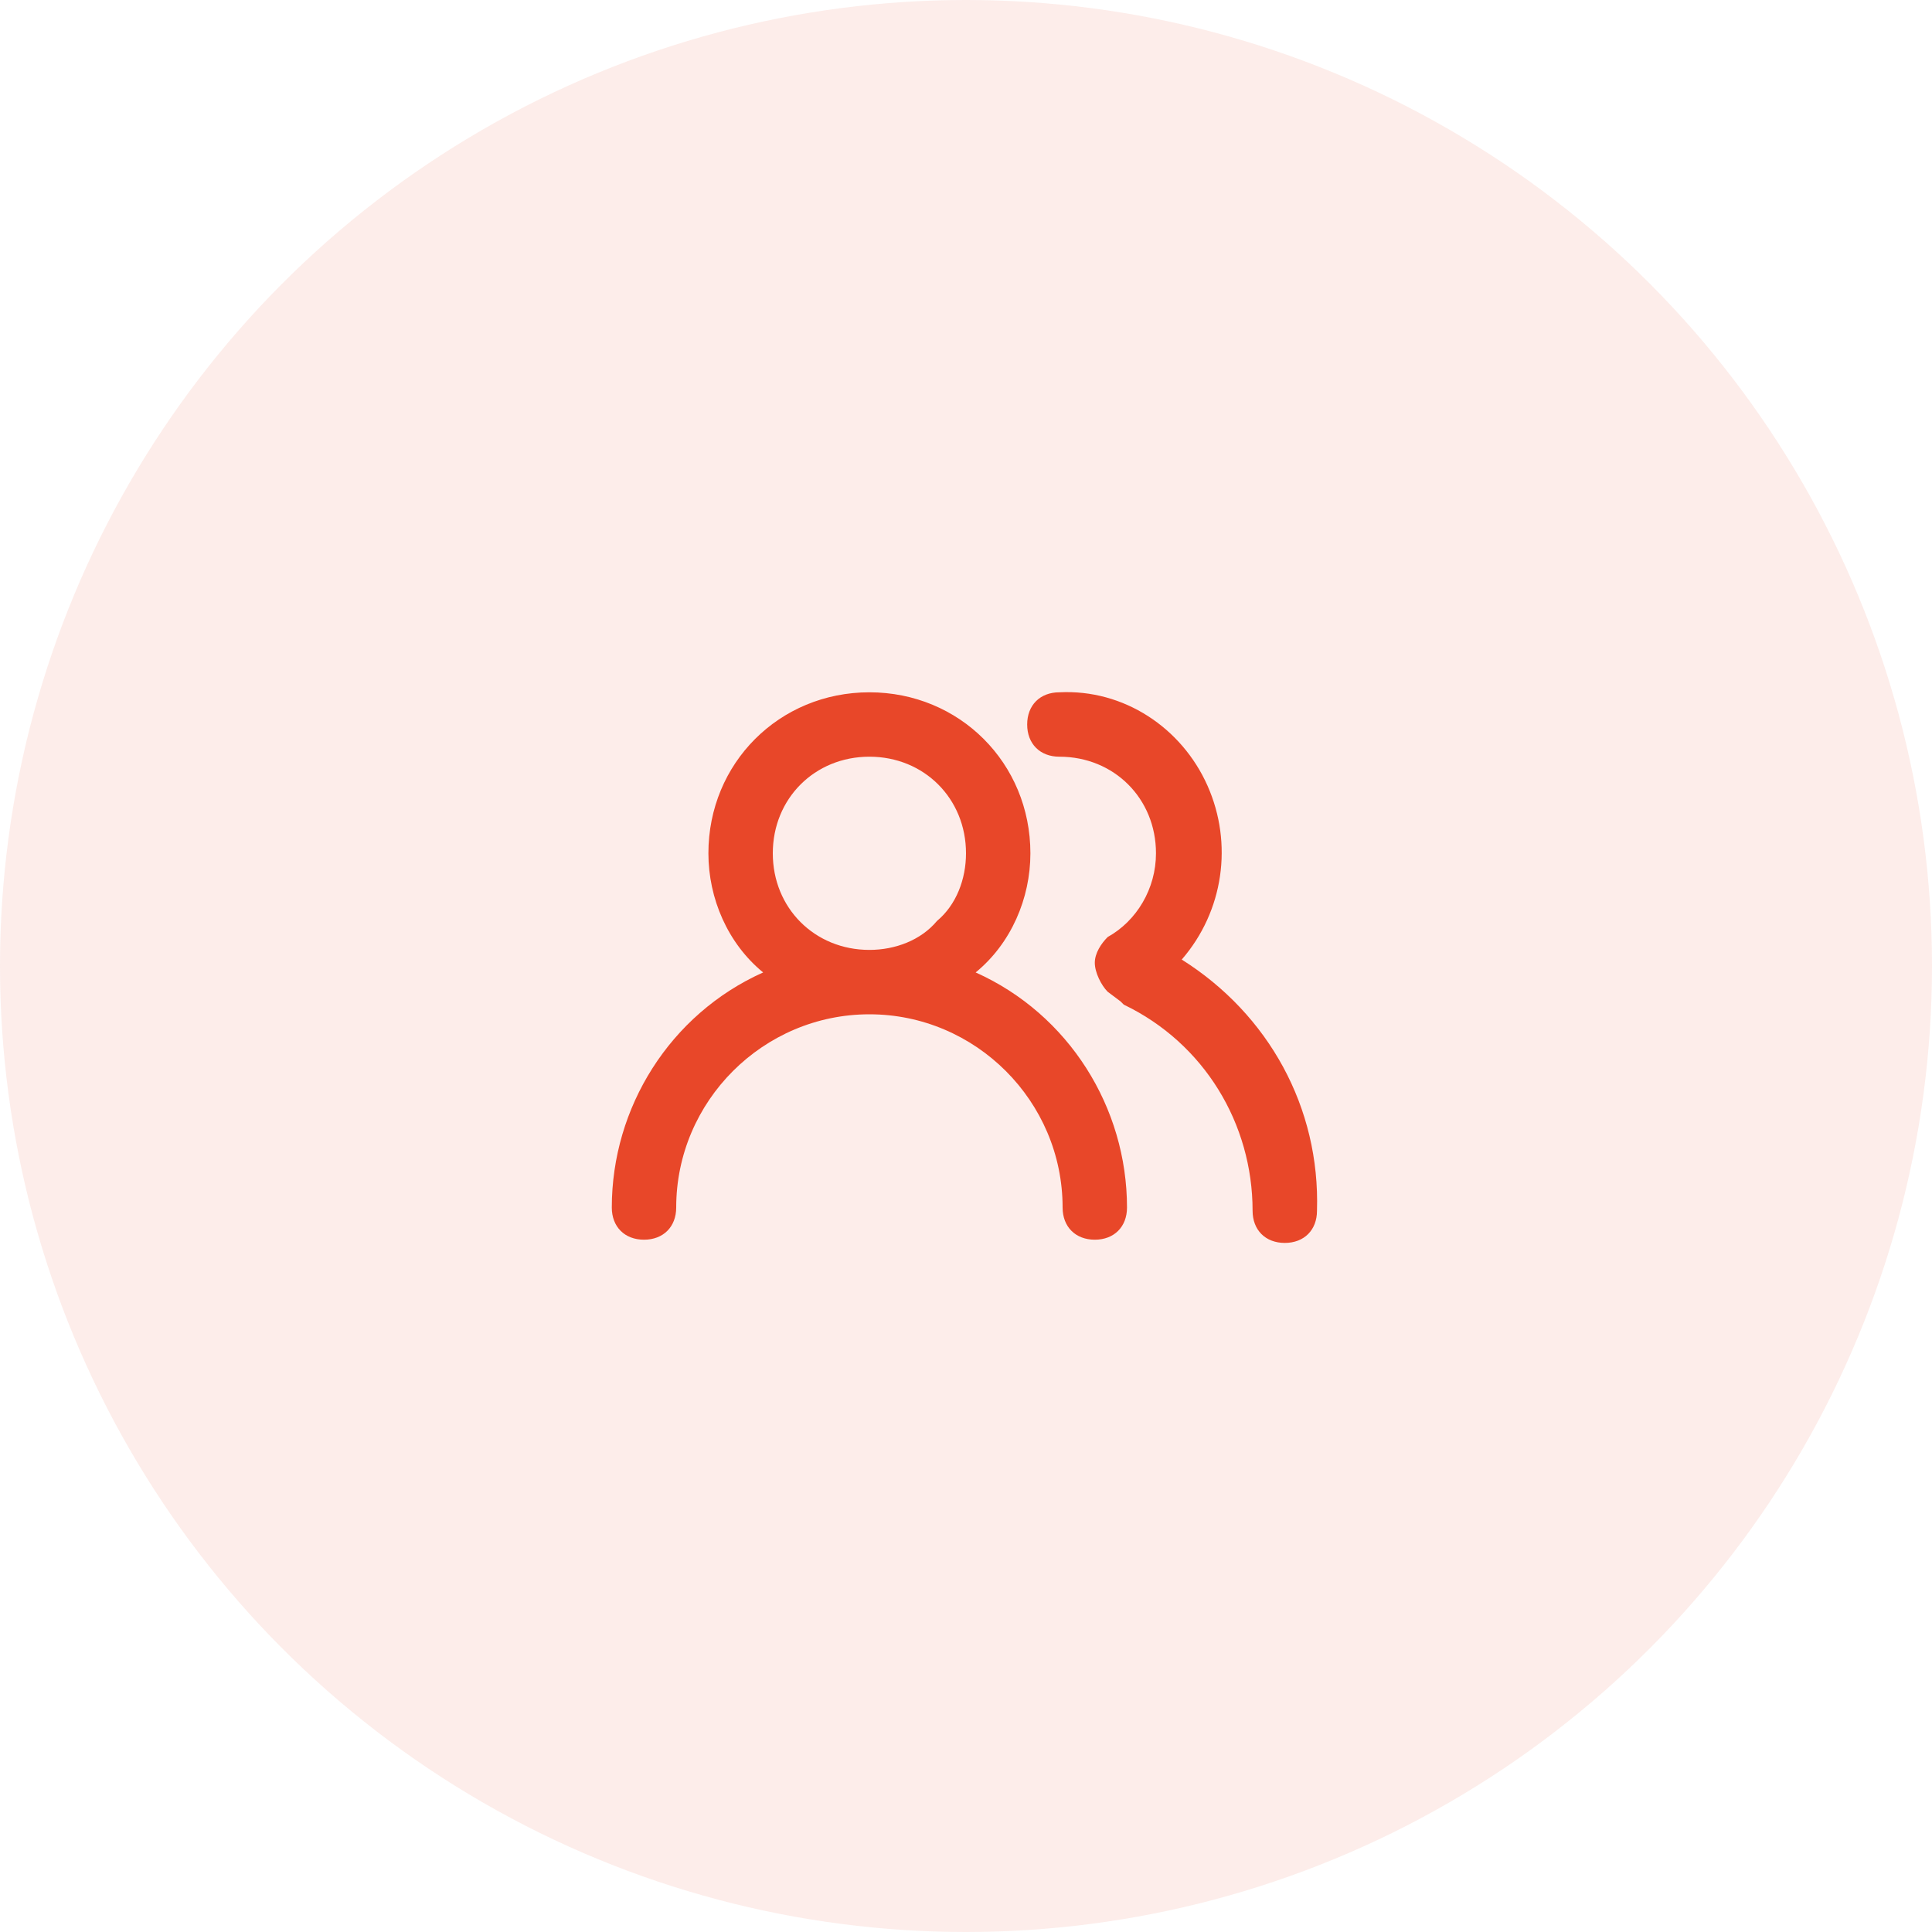<?xml version="1.0" encoding="utf-8"?>
<!-- Generator: Adobe Illustrator 23.0.3, SVG Export Plug-In . SVG Version: 6.00 Build 0)  -->
<svg version="1.1" id="Layer_1" xmlns="http://www.w3.org/2000/svg" xmlns:xlink="http://www.w3.org/1999/xlink" x="0px" y="0px"
	 viewBox="0 0 60 60" style="enable-background:new 0 0 60 60;" xml:space="preserve">
<style type="text/css">
	.st0{opacity:0.1;}
	.st1{fill-rule:evenodd;clip-rule:evenodd;fill:#E84729;}
	.st2{fill:#E84729;}
</style>
<title>Group 29</title>
<desc>Created with Sketch.</desc>
<g id="Page-1">
	<g id="Mansiontech-landing-page" transform="translate(-931, -1390)">
		<g id="Group-12" transform="translate(405, 1111)">
		</g>
		<g id="Group-8" transform="translate(182, 1366)">
			<g id="Group-11-Copy" transform="translate(568, 0)">
				<g id="Group-9">
					<g id="Group-10" transform="translate(46, 24)">
						<g id="Group-29" transform="translate(135, 0)">
							<g id="Group-7" class="st0">
								<circle id="Oval-2" class="st1" cx="30" cy="30" r="30"/>
							</g>
							<g id="users-alt" transform="translate(19, 21)">
								<path id="Shape" class="st2" d="M11.3,9.2C12.4,8.3,13,6.9,13,5.5c0-2.8-2.2-5-5-5s-5,2.2-5,5c0,1.4,0.6,2.8,1.7,3.7
									C1.8,10.5,0,13.4,0,16.5c0,0.6,0.4,1,1,1s1-0.4,1-1c0-3.3,2.7-6,6-6s6,2.7,6,6c0,0.6,0.4,1,1,1s1-0.4,1-1
									C16,13.4,14.2,10.5,11.3,9.2z M8,8.5c-1.7,0-3-1.3-3-3s1.3-3,3-3s3,1.3,3,3c0,0.8-0.3,1.6-0.9,2.1C9.6,8.2,8.8,8.5,8,8.5z
									 M17.7,8.8c1.3-1.5,1.6-3.6,0.8-5.4c-0.8-1.8-2.6-3-4.6-2.9c-0.6,0-1,0.4-1,1s0.4,1,1,1c1.7,0,3,1.3,3,3
									c0,1.1-0.6,2.1-1.5,2.6C15.2,8.3,15,8.6,15,8.9c0,0.3,0.2,0.7,0.4,0.9l0.4,0.3l0.1,0.1c2.5,1.2,4,3.7,4,6.4c0,0.6,0.4,1,1,1
									c0.6,0,1-0.4,1-1C22,13.4,20.4,10.5,17.7,8.8z"/>
							</g>
						</g>
					</g>
				</g>
			</g>
		</g>
	</g>
</g>
</svg>

